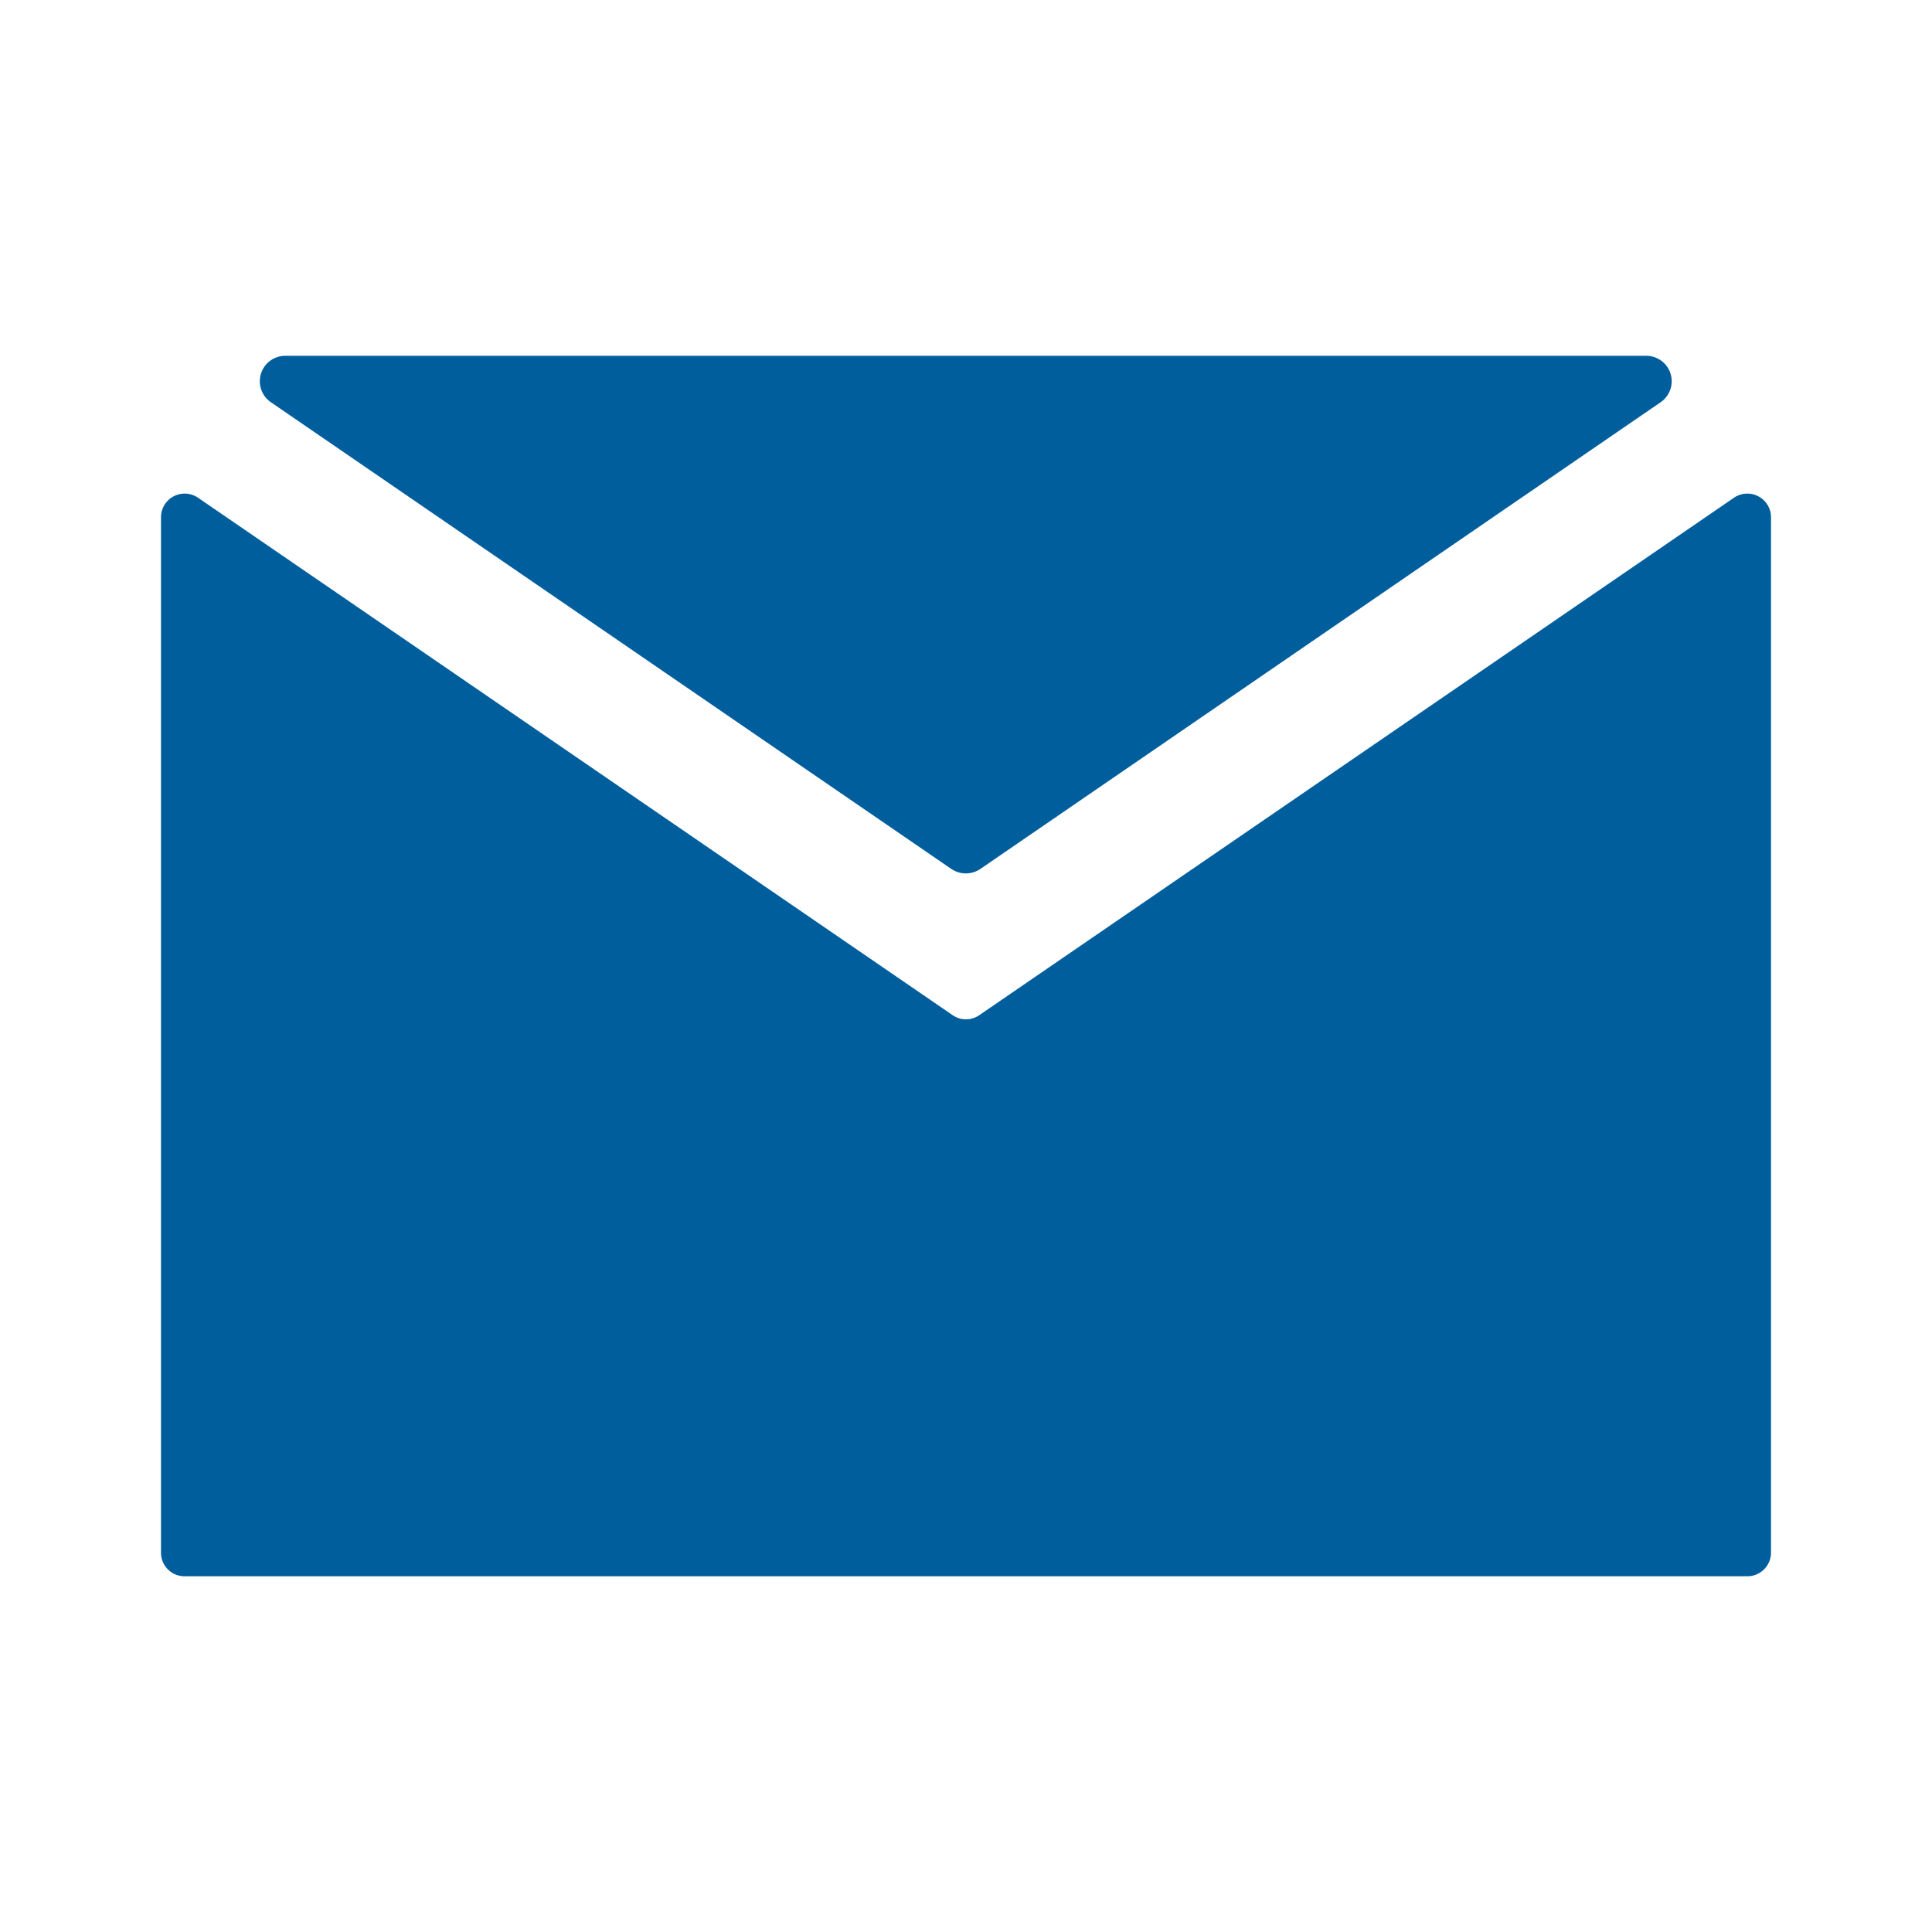 <svg xmlns="http://www.w3.org/2000/svg" width="24" height="24" viewBox="0 0 24 24">
  <g id="グループ_34584" data-name="グループ 34584" transform="translate(17330 22303)">
    <rect id="長方形_25437" data-name="長方形 25437" width="24" height="24" transform="translate(-17330 -22303)" fill="#005e9d" opacity="0"/>
    <path id="合体_30" data-name="合体 30" d="M3979.293,7335.714a.292.292,0,0,1-.293-.294v-12.861a.294.294,0,0,1,.46-.243l9.373,6.427a.291.291,0,0,0,.333,0l9.374-6.427a.294.294,0,0,1,.46.243v12.861a.294.294,0,0,1-.295.294Zm9.527-8.785-8.456-5.8a.316.316,0,0,1,.178-.576h16.91a.316.316,0,0,1,.178.576l-8.454,5.8a.328.328,0,0,1-.179.054A.32.32,0,0,1,3988.821,7326.929Z" transform="translate(-21307 -29619.133)" fill="#005e9d" stroke="rgba(0,0,0,0)" stroke-miterlimit="10" stroke-width="1"/>
  </g>
</svg>
